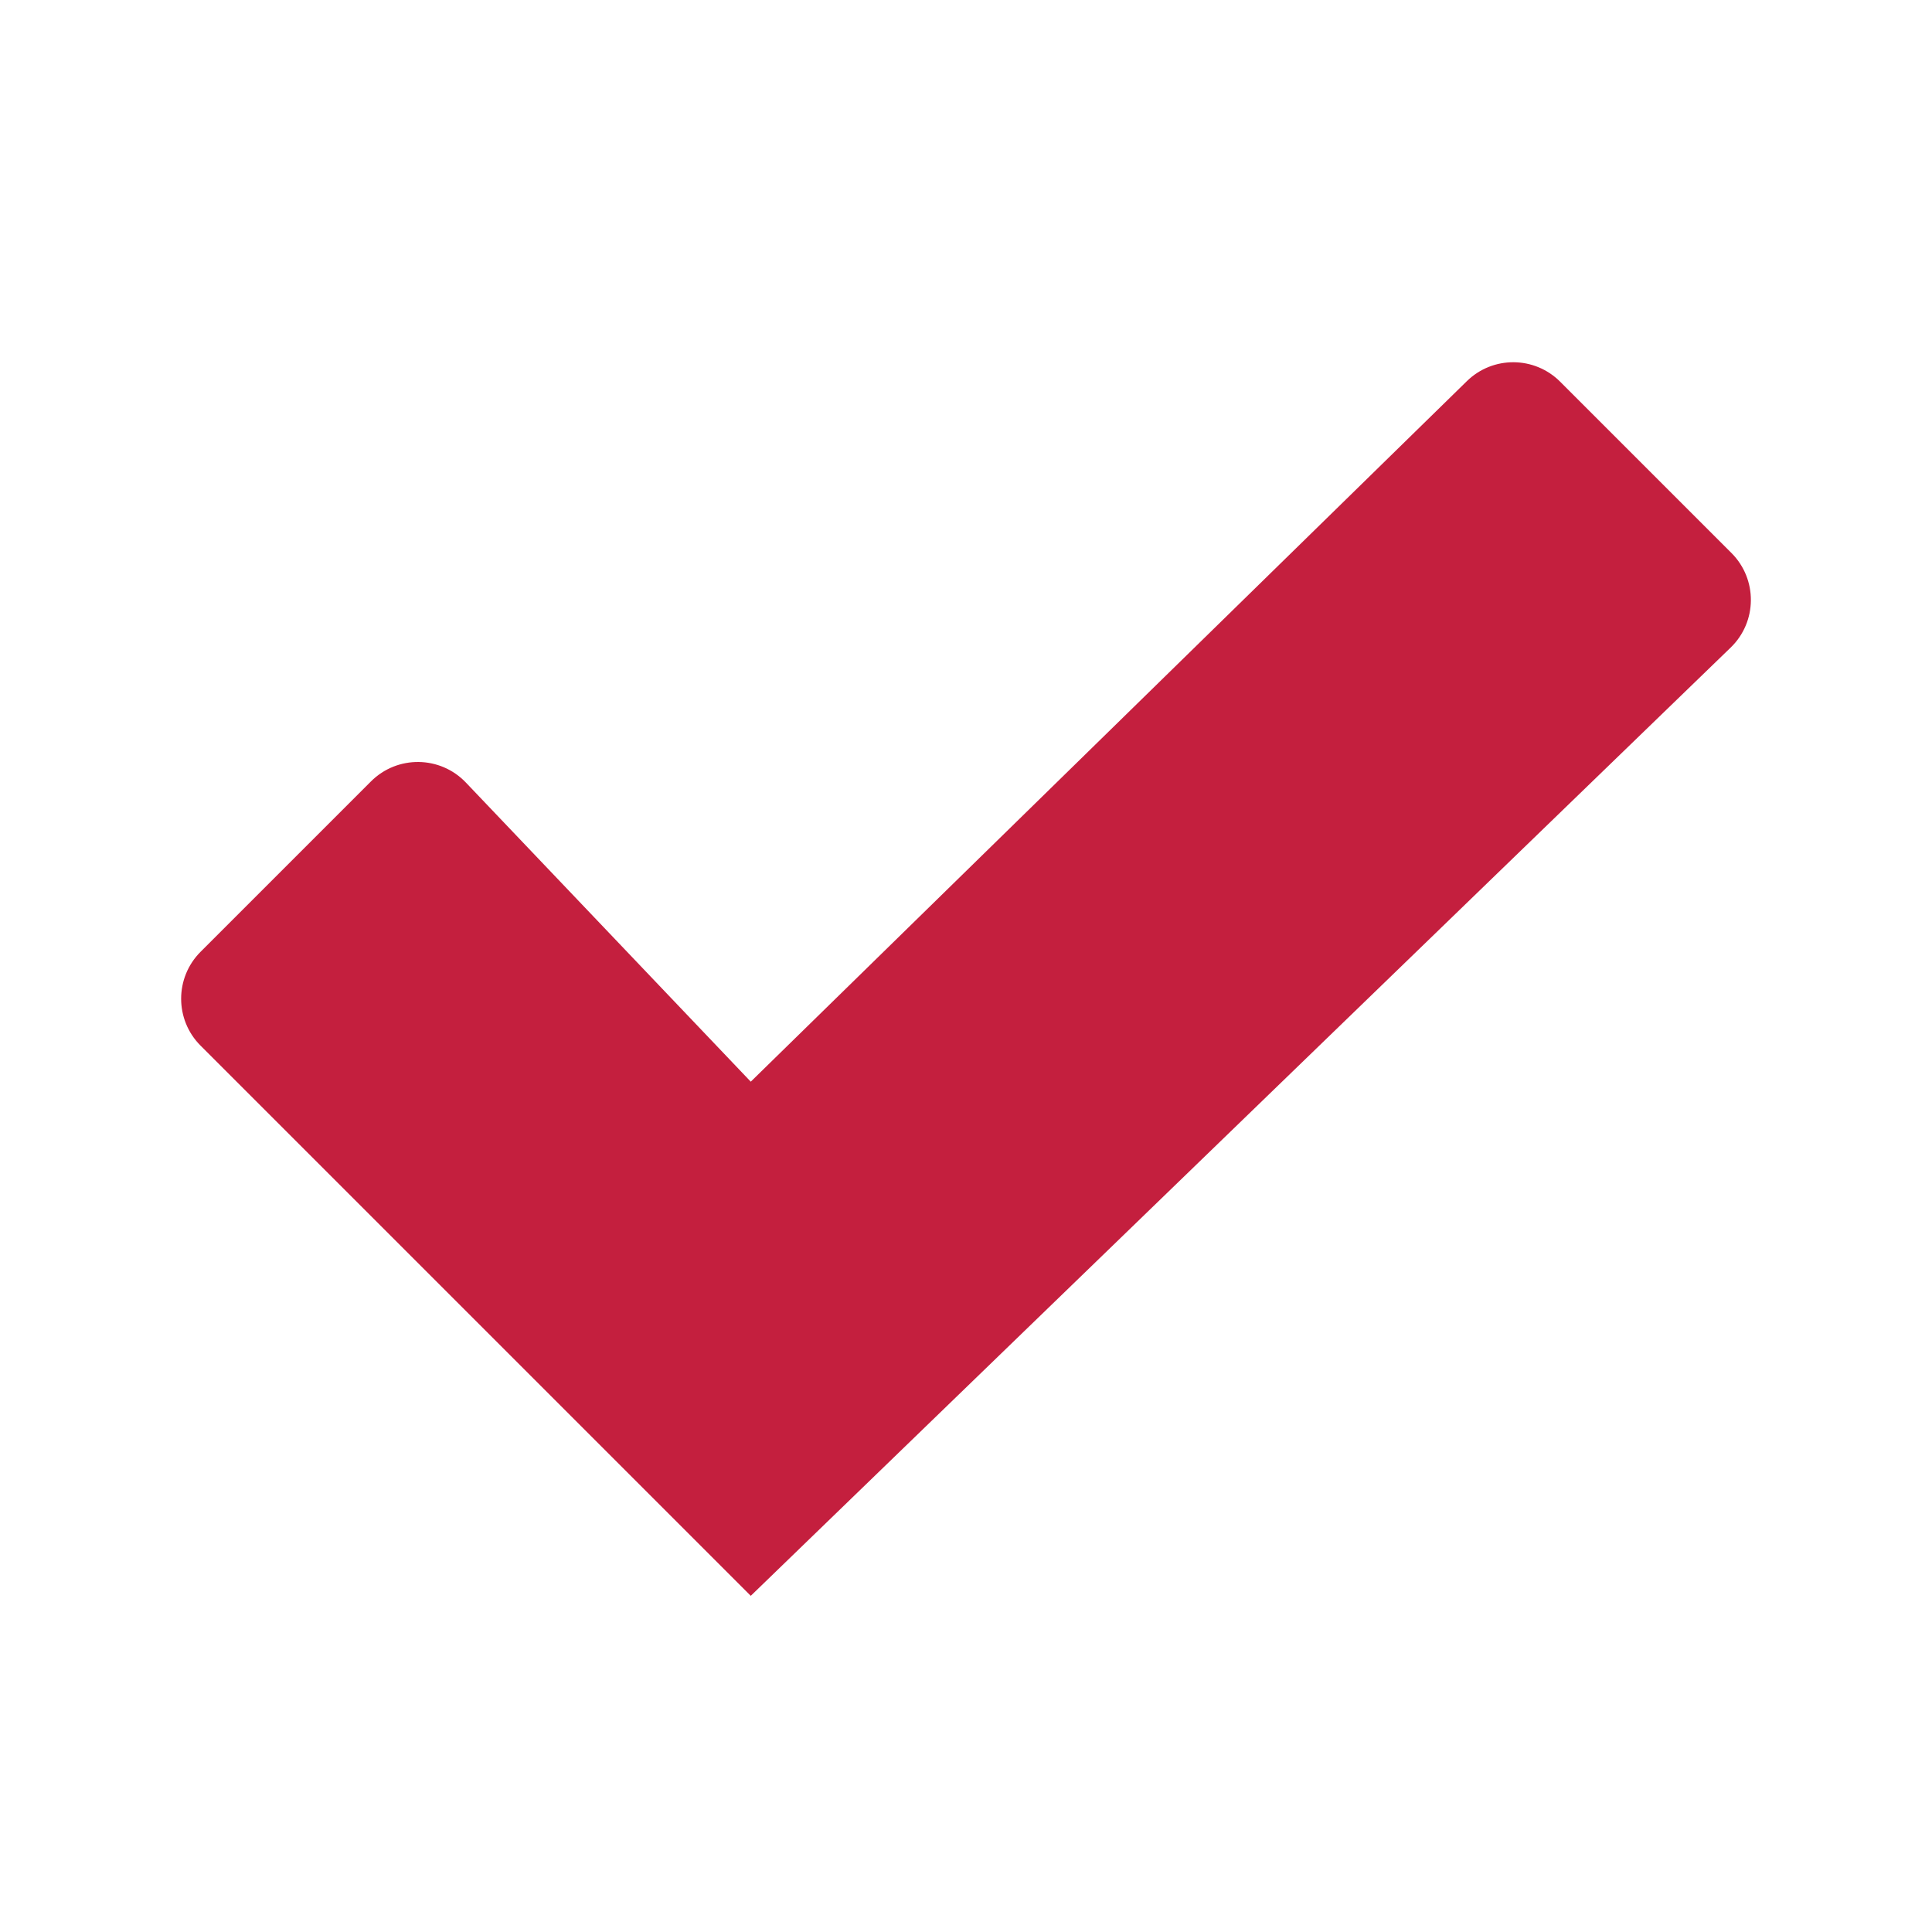 <svg width="32" height="32" viewBox="0 0 32 32" fill="none" xmlns="http://www.w3.org/2000/svg">
<path d="M28.678 9.159C29.112 9.593 29.107 10.299 28.665 10.726L12.435 26.432L3.322 17.319C2.893 16.89 2.893 16.194 3.322 15.765L6.144 12.943C6.581 12.506 7.291 12.515 7.717 12.962L12.435 17.916L24.296 6.313C24.726 5.892 25.415 5.896 25.841 6.322L28.678 9.159Z" fill="#C41F3E"/>
</svg>
